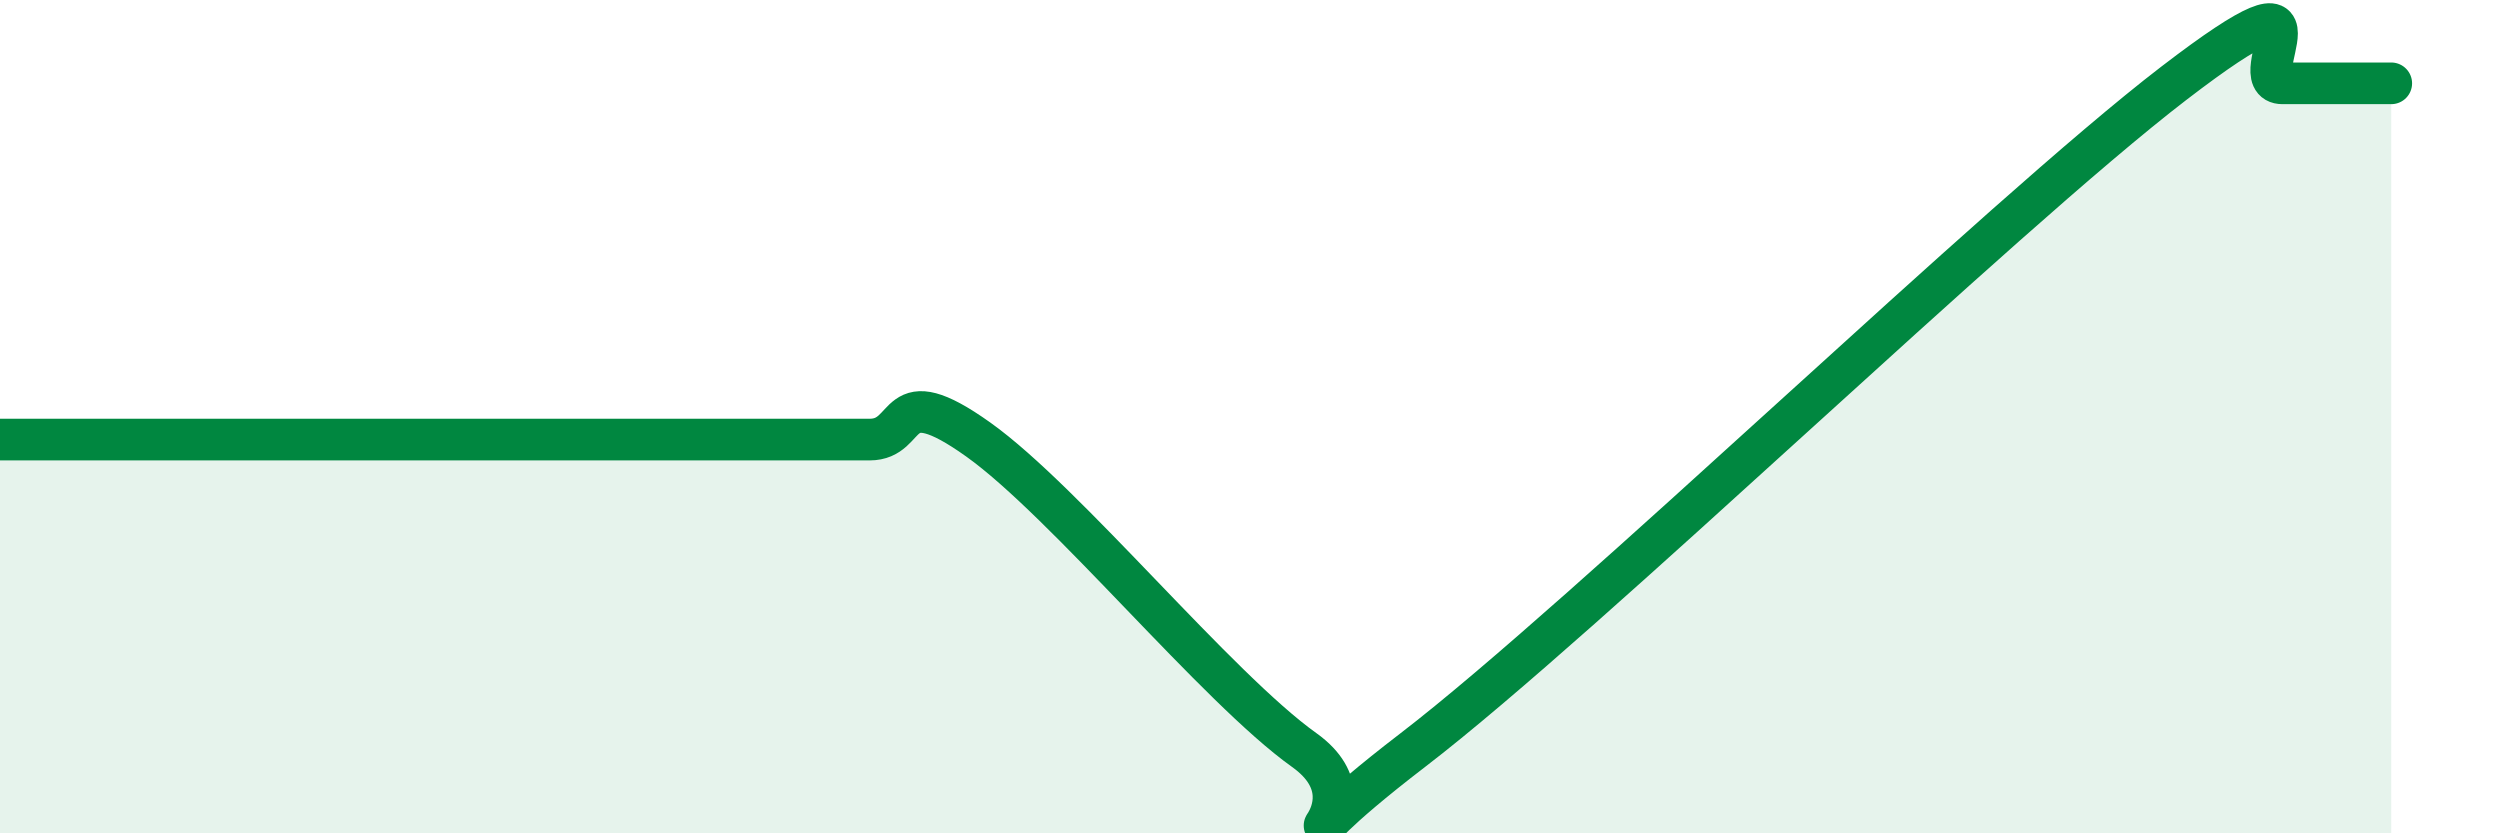 
    <svg width="60" height="20" viewBox="0 0 60 20" xmlns="http://www.w3.org/2000/svg">
      <path
        d="M 0,10.55 C 0.52,10.55 1.57,10.55 2.61,10.55 C 3.65,10.55 4.18,10.55 5.22,10.55 C 6.26,10.55 6.79,10.55 7.83,10.55 C 8.87,10.55 9.39,10.55 10.43,10.55 C 11.47,10.55 12,10.55 13.04,10.55 C 14.08,10.55 14.61,10.55 15.65,10.55 C 16.69,10.55 17.22,10.55 18.26,10.55 C 19.3,10.55 19.83,10.55 20.87,10.55 C 21.91,10.55 21.39,9.06 23.48,10.55 C 25.57,12.04 29.21,16.51 31.3,18 C 33.39,19.49 29.74,21.2 33.91,18 C 38.08,14.8 48,5.2 52.17,2 C 56.34,-1.2 53.74,2 54.78,2 C 55.82,2 56.87,2 57.39,2L57.39 20L0 20Z"
        fill="#008740"
        opacity="0.1"
        stroke-linecap="round"
        stroke-linejoin="round"
      />
      <path
        d="M 0,10.55 C 0.52,10.55 1.57,10.55 2.61,10.55 C 3.65,10.55 4.18,10.55 5.22,10.55 C 6.26,10.55 6.79,10.55 7.83,10.55 C 8.87,10.55 9.39,10.55 10.43,10.55 C 11.47,10.55 12,10.55 13.04,10.55 C 14.08,10.55 14.61,10.55 15.65,10.55 C 16.69,10.55 17.22,10.55 18.26,10.55 C 19.3,10.55 19.83,10.55 20.87,10.55 C 21.91,10.55 21.39,9.06 23.48,10.55 C 25.57,12.04 29.21,16.51 31.3,18 C 33.39,19.49 29.74,21.2 33.91,18 C 38.08,14.8 48,5.2 52.17,2 C 56.34,-1.2 53.74,2 54.78,2 C 55.82,2 56.87,2 57.39,2"
        stroke="#008740"
        stroke-width="1"
        fill="none"
        stroke-linecap="round"
        stroke-linejoin="round"
      />
    </svg>
  